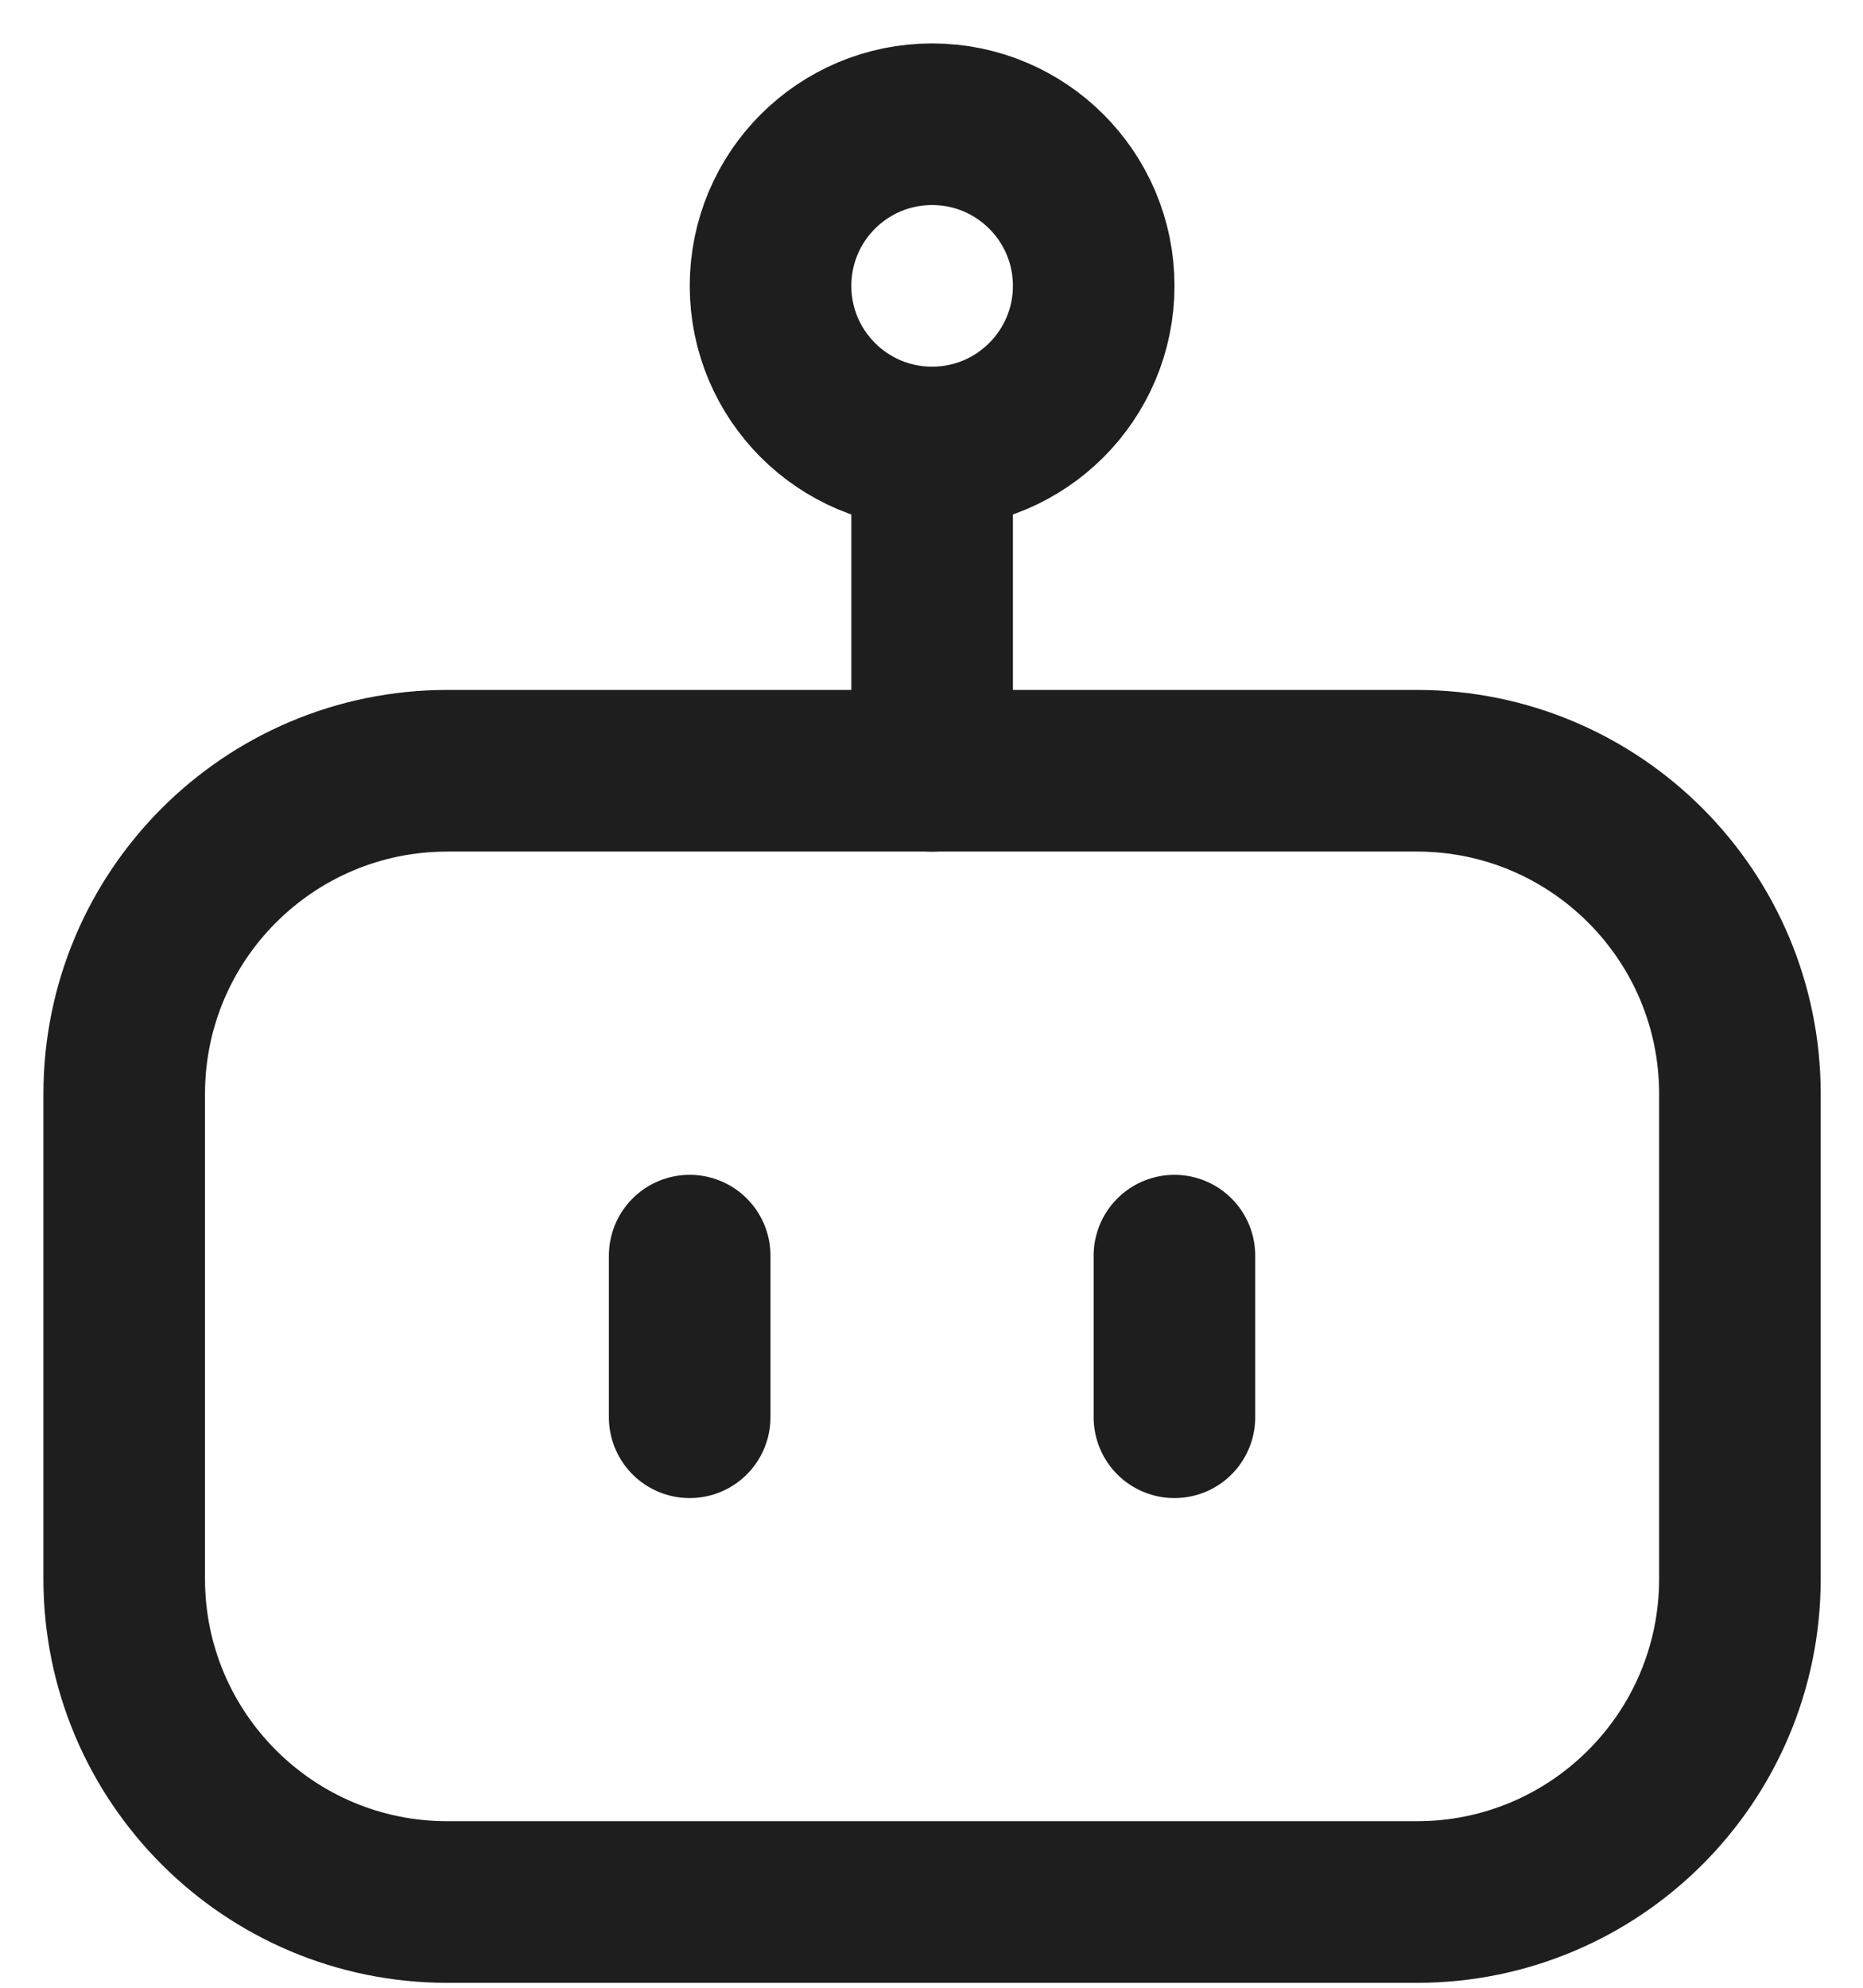 <?xml version="1.0" encoding="utf-8"?>
<svg xmlns="http://www.w3.org/2000/svg" fill="none" height="100%" overflow="visible" preserveAspectRatio="none" style="display: block;" viewBox="0 0 15 16" width="100%">
<g id="Group">
<path d="M11.408 6.204H3.602C2.165 6.204 1 7.369 1 8.806V12.708C1 14.145 2.165 15.31 3.602 15.31H11.408C12.845 15.31 14.009 14.145 14.009 12.708V8.806C14.009 7.369 12.845 6.204 11.408 6.204Z" id="Vector" stroke="#1E1E1E" stroke-linecap="round" stroke-width="1.301"/>
<path d="M7.505 3.602C8.223 3.602 8.806 3.019 8.806 2.301C8.806 1.582 8.223 1 7.505 1C6.786 1 6.204 1.582 6.204 2.301C6.204 3.019 6.786 3.602 7.505 3.602Z" id="Vector_2" stroke="#1E1E1E" stroke-linecap="round" stroke-width="1.301"/>
<path d="M7.505 3.602V6.204M5.553 11.408V10.107M9.456 10.107V11.408" id="Vector_3" stroke="#1E1E1E" stroke-linecap="round" stroke-width="1.301"/>
</g>
</svg>